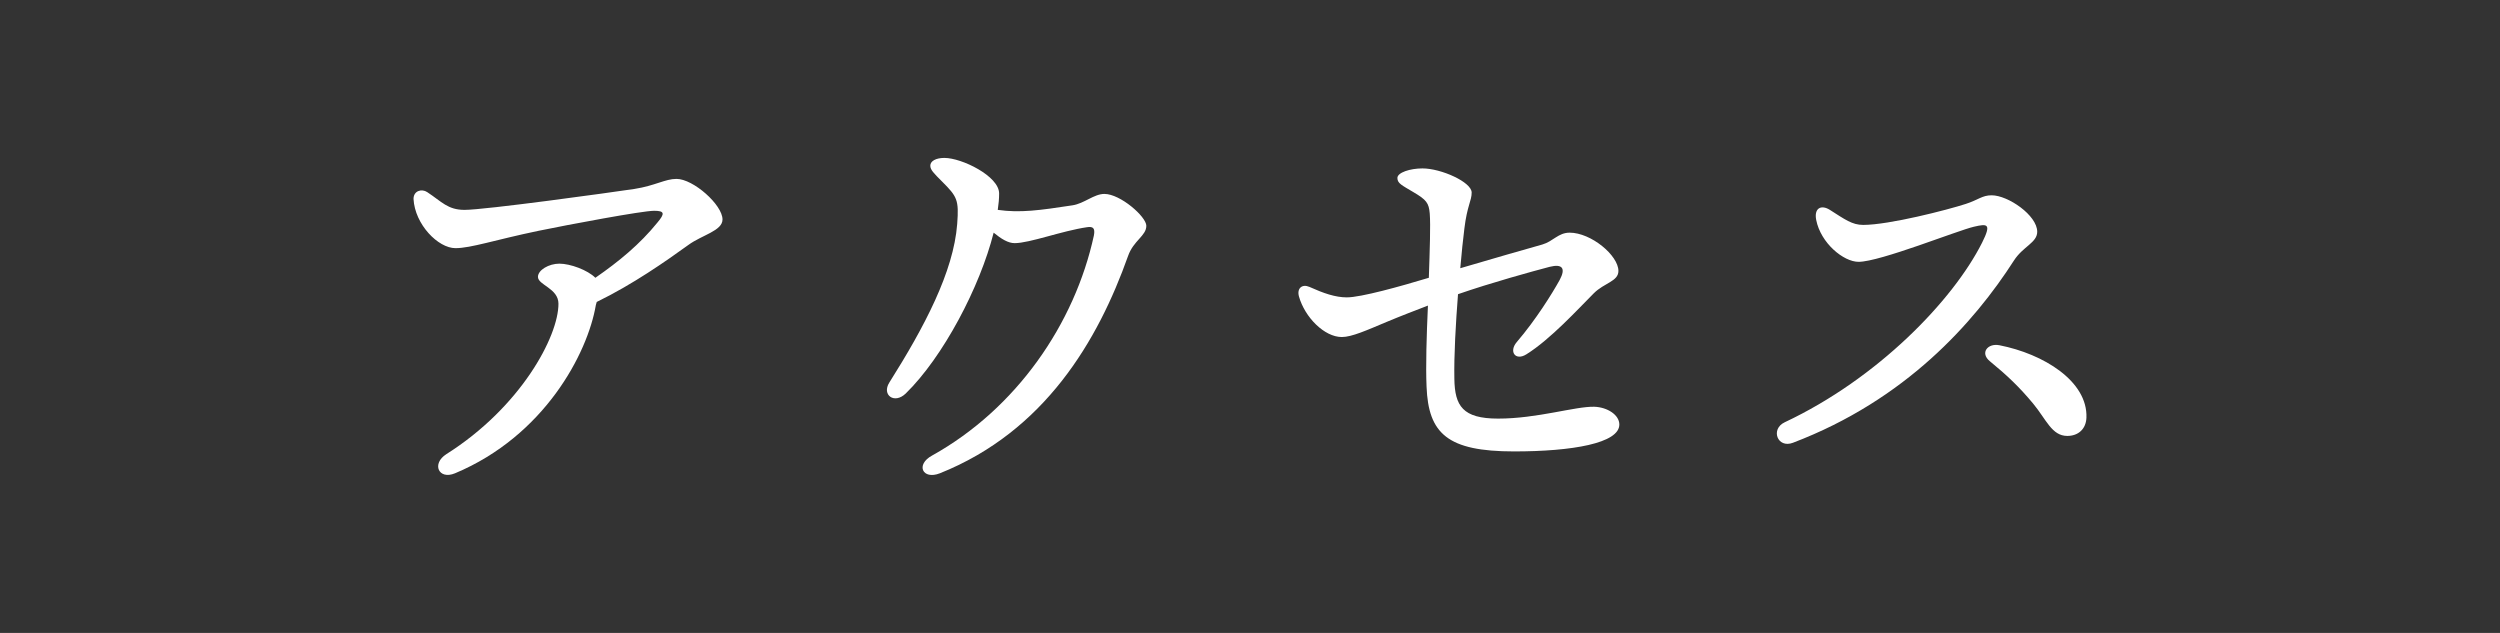<?xml version="1.0" encoding="UTF-8"?><svg id="_レイヤー_2" xmlns="http://www.w3.org/2000/svg" width="394.998" height="100" viewBox="0 0 394.998 100"><rect x="0" y="0" width="394.998" height="100" fill="#333333" stroke="none"/><g id="_レイヤー_1-2"><rect width="394.998" height="100" fill="#601818" opacity="0" stroke-width="0"/><path d="M94.141,48.21c-1.296,7.633-8.137,20.666-22.25,26.57-2.592,1.08-3.744-1.512-1.368-3.024,11.737-7.417,17.713-18.578,17.713-23.762,0-2.448-3.24-2.952-3.24-4.248,0-1.08,1.728-2.088,3.384-2.088,1.729,0,4.464,1.008,5.688,2.232,3.745-2.592,7.057-5.329,9.793-8.713,1.224-1.44,1.152-1.872-.504-1.872-1.872,0-13.393,2.16-18.29,3.168-6.913,1.44-10.657,2.736-13.105,2.736-2.736,0-6.408-3.744-6.625-7.776,0-1.296,1.296-1.656,2.16-1.08,2.304,1.512,3.24,2.808,5.905,2.808,3.24,0,23.042-2.736,26.858-3.312,3.24-.504,4.824-1.584,6.625-1.584,2.664,0,7.272,4.104,7.272,6.409,0,1.8-3.24,2.448-5.4,4.032-3.601,2.592-8.713,6.192-14.473,9.001l-.144.504Z" fill="#fff" stroke-width="0"/><path d="M181.118,35.681c0,1.584-2.016,2.304-2.88,4.752-4.752,13.393-13.177,27.723-29.739,34.347-2.736,1.08-3.888-1.368-1.224-2.808,13.321-7.417,22.538-20.81,25.562-34.779.216-1.152-.144-1.44-1.08-1.296-3.96.576-9.073,2.52-11.449,2.52-1.008,0-2.088-.648-3.312-1.656-2.16,8.569-7.993,19.658-13.897,25.418-1.8,1.728-3.816.216-2.592-1.728,5.544-8.785,10.153-17.498,10.729-25.059.288-3.816,0-4.32-2.376-6.696-1.368-1.368-1.872-1.872-1.872-2.521,0-.72.864-1.224,2.232-1.224,2.736,0,8.641,2.88,8.641,5.617,0,.792-.072,1.656-.216,2.592,3.528.504,6.625.072,11.809-.72,1.873-.288,3.384-1.8,5.041-1.8,2.521,0,6.625,3.6,6.625,5.04Z" fill="#fff" stroke-width="0"/><path d="M255.854,67.076c0,2.952-7.417,4.248-16.633,4.248-10.513,0-13.537-2.808-13.825-10.225-.144-3.312,0-8.065.216-12.817-1.872.72-4.32,1.656-6.552,2.592-3.097,1.296-5.473,2.376-7.057,2.376-2.736,0-5.833-3.096-6.769-6.409-.36-1.296.504-2.016,1.656-1.512,2.232,1.008,4.104,1.656,5.905,1.656,2.232,0,8.425-1.728,12.961-3.096.144-4.393.288-8.281.144-10.153-.144-1.656-.504-2.16-2.592-3.384-1.8-1.08-2.52-1.368-2.52-2.232s2.016-1.512,3.96-1.512c2.952,0,7.776,2.16,7.776,3.816,0,1.296-.72,2.088-1.152,5.688-.216,1.656-.432,3.816-.648,6.265,5.113-1.512,10.153-2.952,12.961-3.744,1.728-.504,2.52-1.873,4.32-1.873,3.384,0,7.705,3.601,7.705,6.049,0,1.656-2.232,1.872-3.888,3.528-2.448,2.448-6.841,7.272-10.657,9.648-1.728,1.081-2.808-.432-1.512-1.944,3.024-3.528,5.616-7.705,6.769-9.793,1.008-1.872.432-2.592-1.584-2.088-2.736.72-9.289,2.521-14.473,4.321-.36,4.68-.648,9.648-.576,13.393.072,4.248,1.296,6.265,6.913,6.265,6.193,0,12.169-1.944,15.193-1.873,2.088.072,3.96,1.296,3.96,2.809Z" fill="#fff" stroke-width="0"/><path d="M294.372,35.537c4.104,0,13.321-2.376,16.202-3.312,2.016-.648,2.592-1.368,4.104-1.368,2.592,0,7.201,3.168,7.201,5.76,0,1.729-2.232,2.304-3.672,4.537-6.336,9.865-17.137,22.034-34.923,28.802-2.448.937-3.601-2.16-1.296-3.24,14.689-6.913,26.57-19.226,31.178-28.37,1.512-3.024.864-3.024-1.296-2.521-2.52.576-14.833,5.544-18.218,5.544-2.376,0-5.976-2.952-6.696-6.625-.36-1.872.792-2.448,2.16-1.584,2.376,1.512,3.528,2.376,5.256,2.376ZM329.655,65.996c-.072,1.8-1.296,2.88-3.024,2.88-2.448,0-3.312-2.592-5.4-5.112-2.16-2.592-4.032-4.392-6.841-6.696-1.584-1.296-.36-2.88,1.512-2.521,6.985,1.368,13.969,5.688,13.753,11.449Z" fill="#fff" stroke-width="0"/></g></svg>
